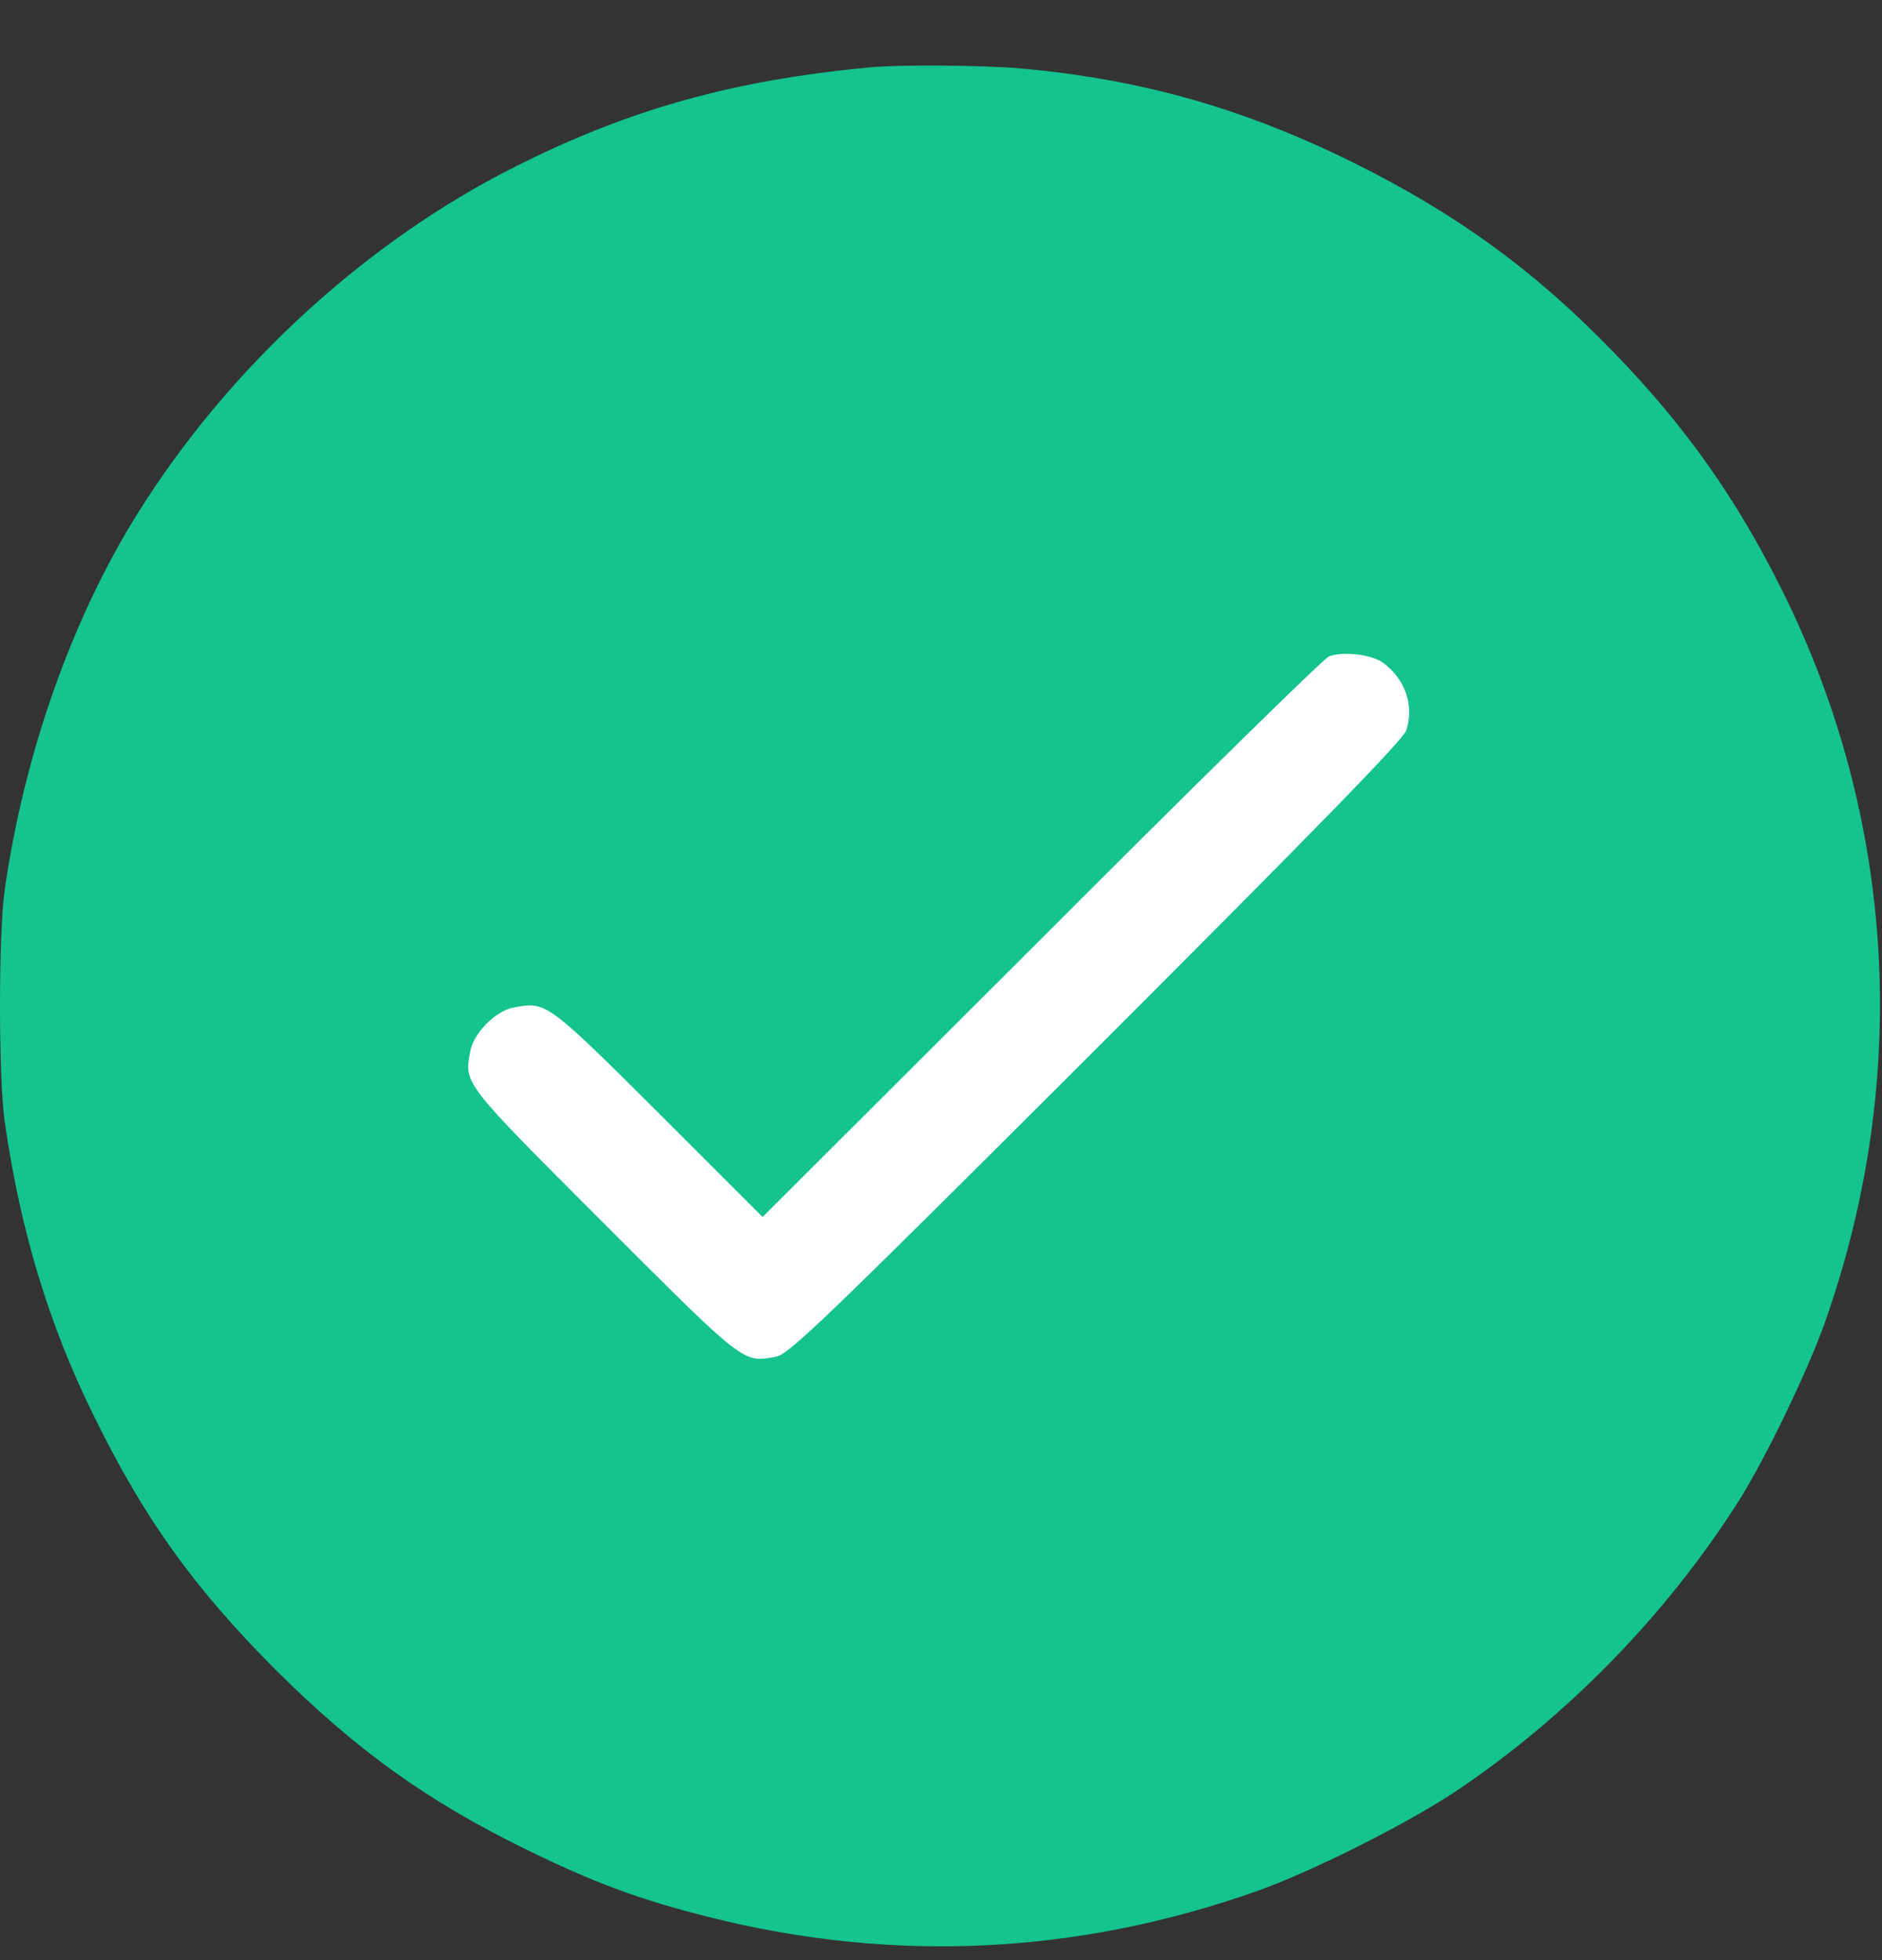 <svg width="24" height="25" viewBox="0 0 24 25" fill="none" xmlns="http://www.w3.org/2000/svg">
<rect x="0" y="0" width="24" height="25" fill="#333333" stroke="none"/>
<path d="M11.085 0.86C9.346 1.024 8.024 1.394 6.58 2.121C4.677 3.072 2.914 4.689 1.757 6.546C0.918 7.886 0.308 9.616 0.06 11.35C-0.02 11.903 -0.02 13.75 0.06 14.303C0.257 15.686 0.622 16.895 1.194 18.053C1.836 19.366 2.469 20.247 3.51 21.292C4.546 22.324 5.441 22.966 6.702 23.585C7.583 24.016 8.15 24.227 9.046 24.452C11.389 25.042 13.743 24.93 16.03 24.119C16.733 23.87 17.943 23.261 18.561 22.849C19.977 21.902 21.247 20.599 22.166 19.155C22.503 18.625 23.047 17.5 23.268 16.877C24.369 13.774 24.177 10.445 22.729 7.535C22.147 6.363 21.496 5.439 20.582 4.497C19.578 3.456 18.566 2.721 17.249 2.069C15.861 1.385 14.568 1.014 13.03 0.874C12.552 0.831 11.469 0.822 11.085 0.86Z" fill="#14C38E"/>
<path d="M16.944 8.374C16.878 8.402 15.228 10.019 13.278 11.974L9.725 15.522L8.403 14.2C6.973 12.775 6.964 12.771 6.551 12.85C6.322 12.893 6.041 13.174 5.998 13.403C5.919 13.825 5.891 13.793 7.7 15.602C9.509 17.411 9.472 17.383 9.898 17.303C10.058 17.275 10.517 16.835 13.981 13.375C16.817 10.539 17.895 9.433 17.933 9.316C18.036 9.002 17.923 8.664 17.637 8.453C17.492 8.346 17.117 8.303 16.944 8.374Z" fill="white"/>
</svg>
